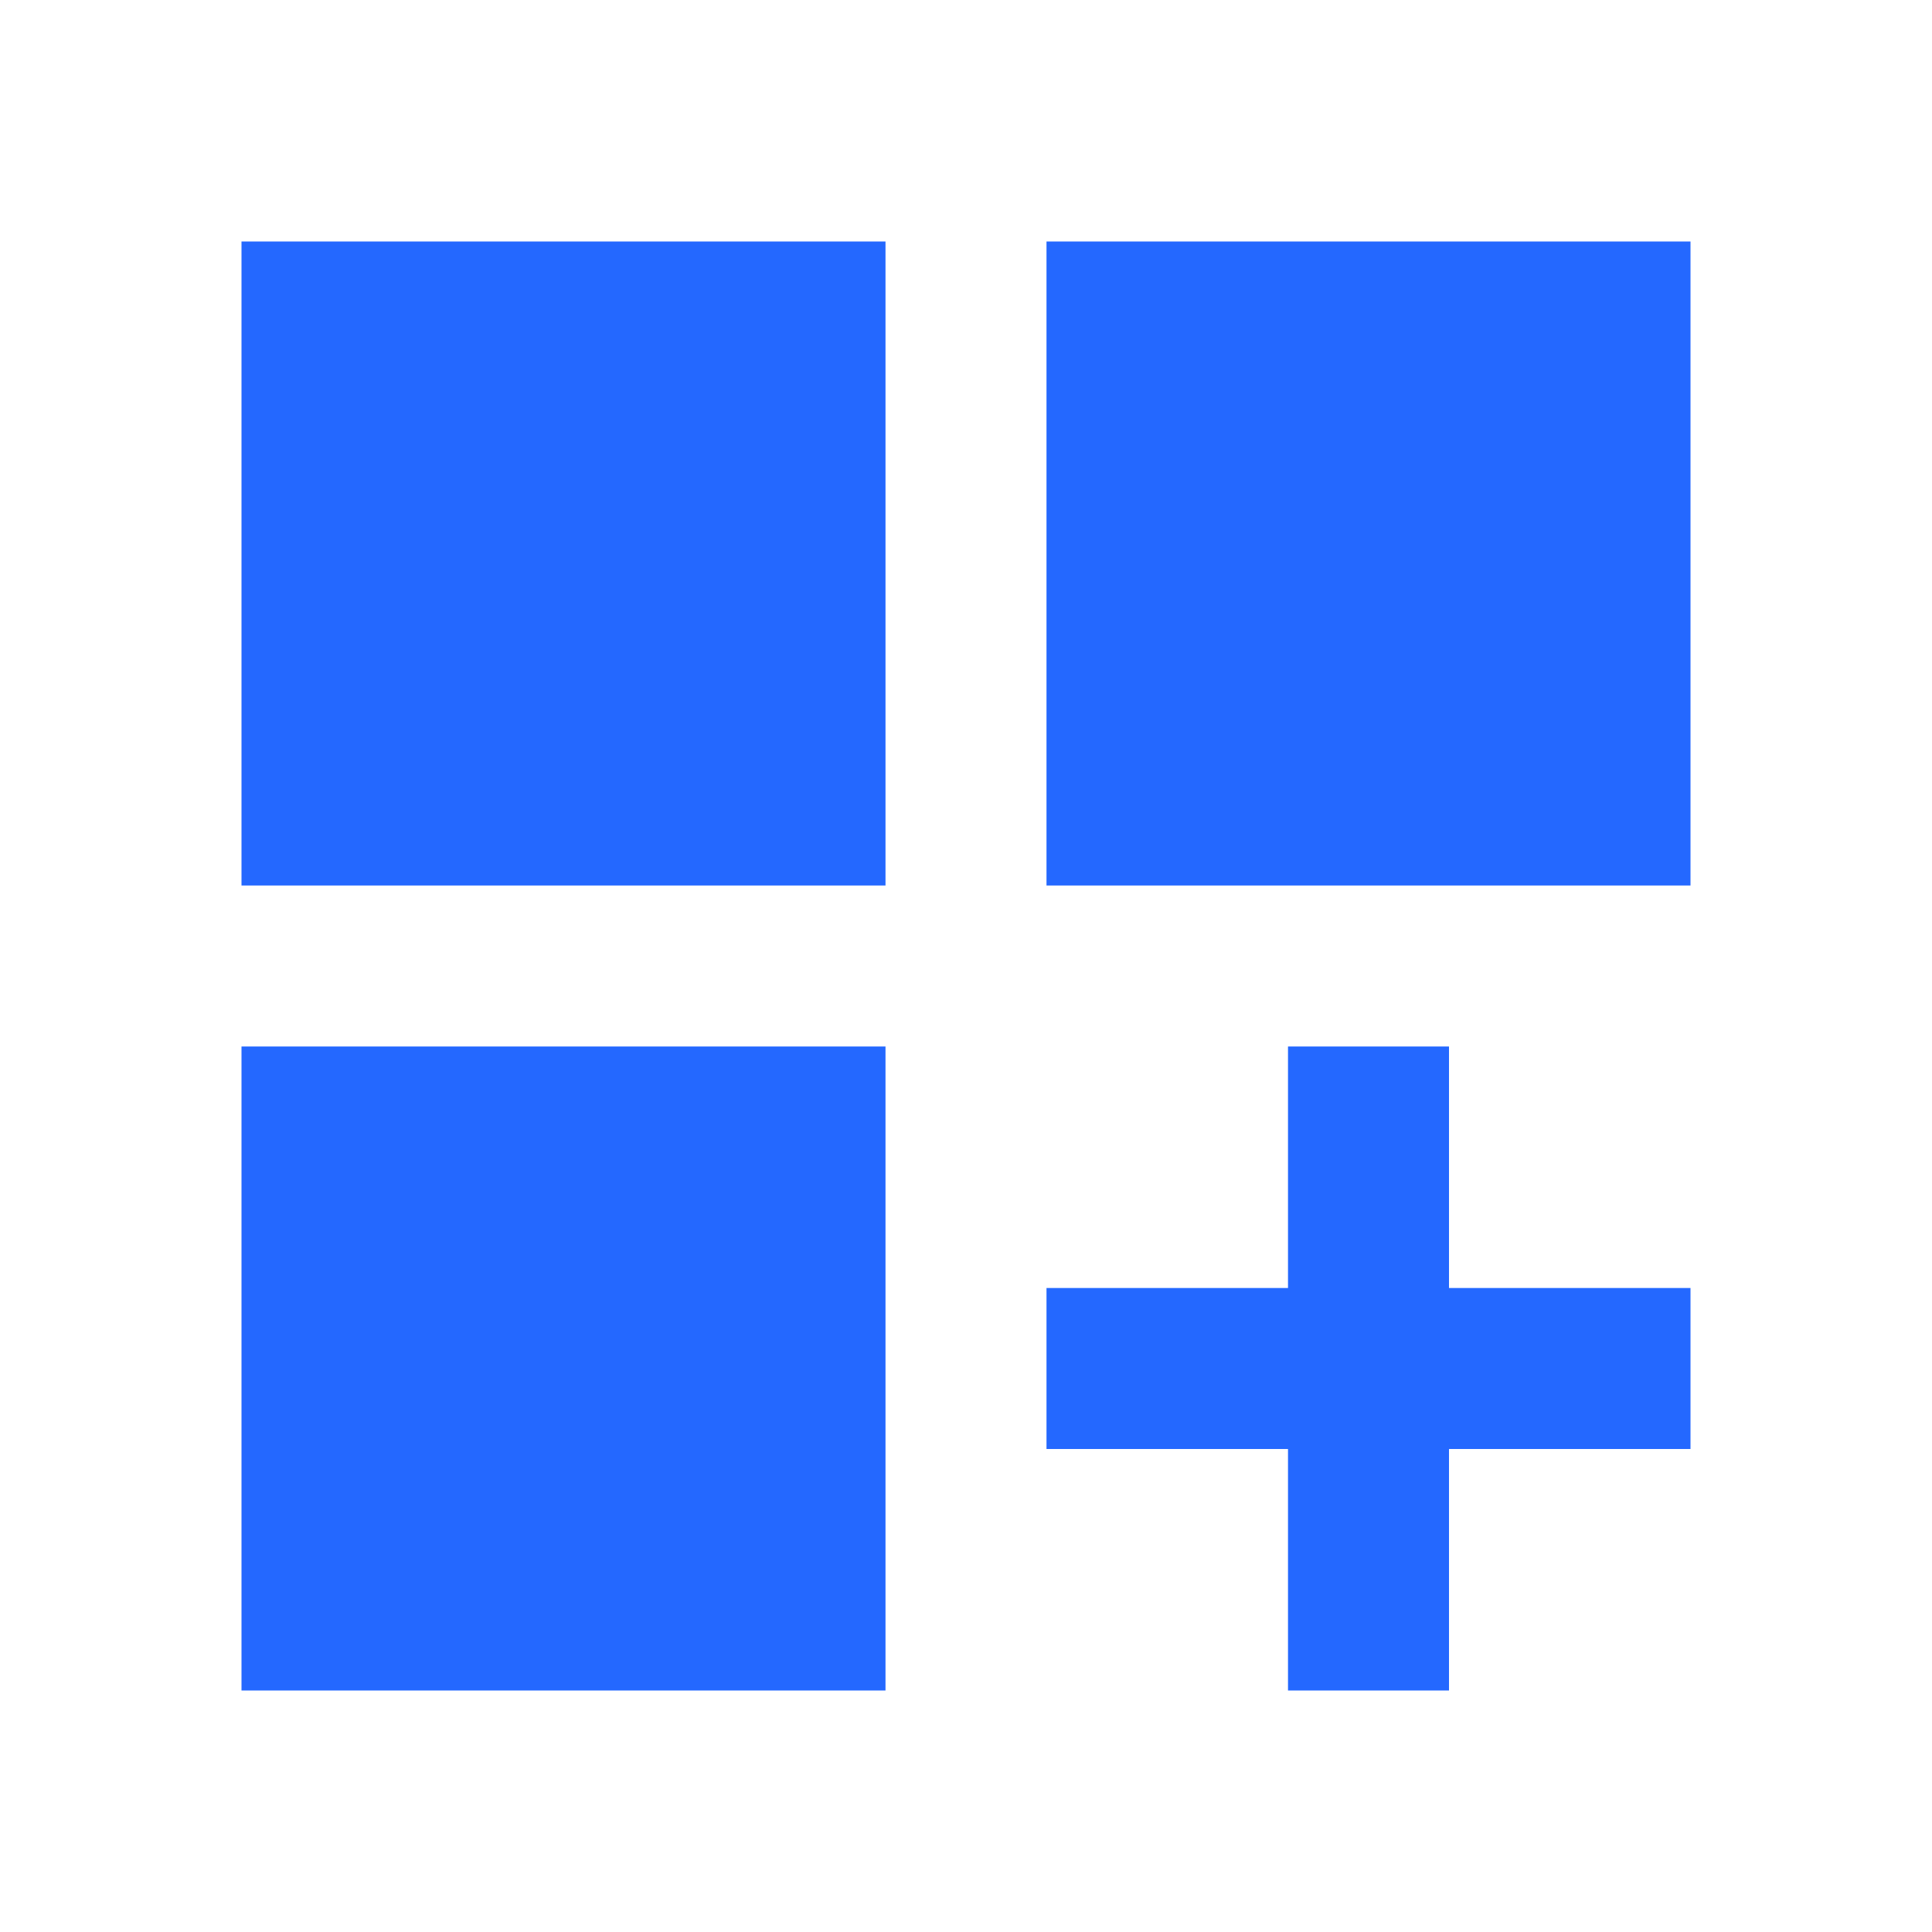 <svg
    width='12'
    height='12'
    viewBox="0 0 24 24"
    fill="none"
    xmlns="http://www.w3.org/2000/svg"
>
    <g clip-path="url(#clip0_6_12299)">
        <path
            d="M3 3H11V11H3V3ZM13 3H21V11H13V3ZM3 13H11V21H3V13ZM18 13H16V16H13V18H16V21H18V18H21V16H18V13Z"
            fill='#2468ff'
        ></path>
    </g>
    <defs>
        <clipPath id="clip0_6_12299">
            <rect width="24" height="24" fill='#2468ff'></rect>
        </clipPath>
    </defs>
</svg>
